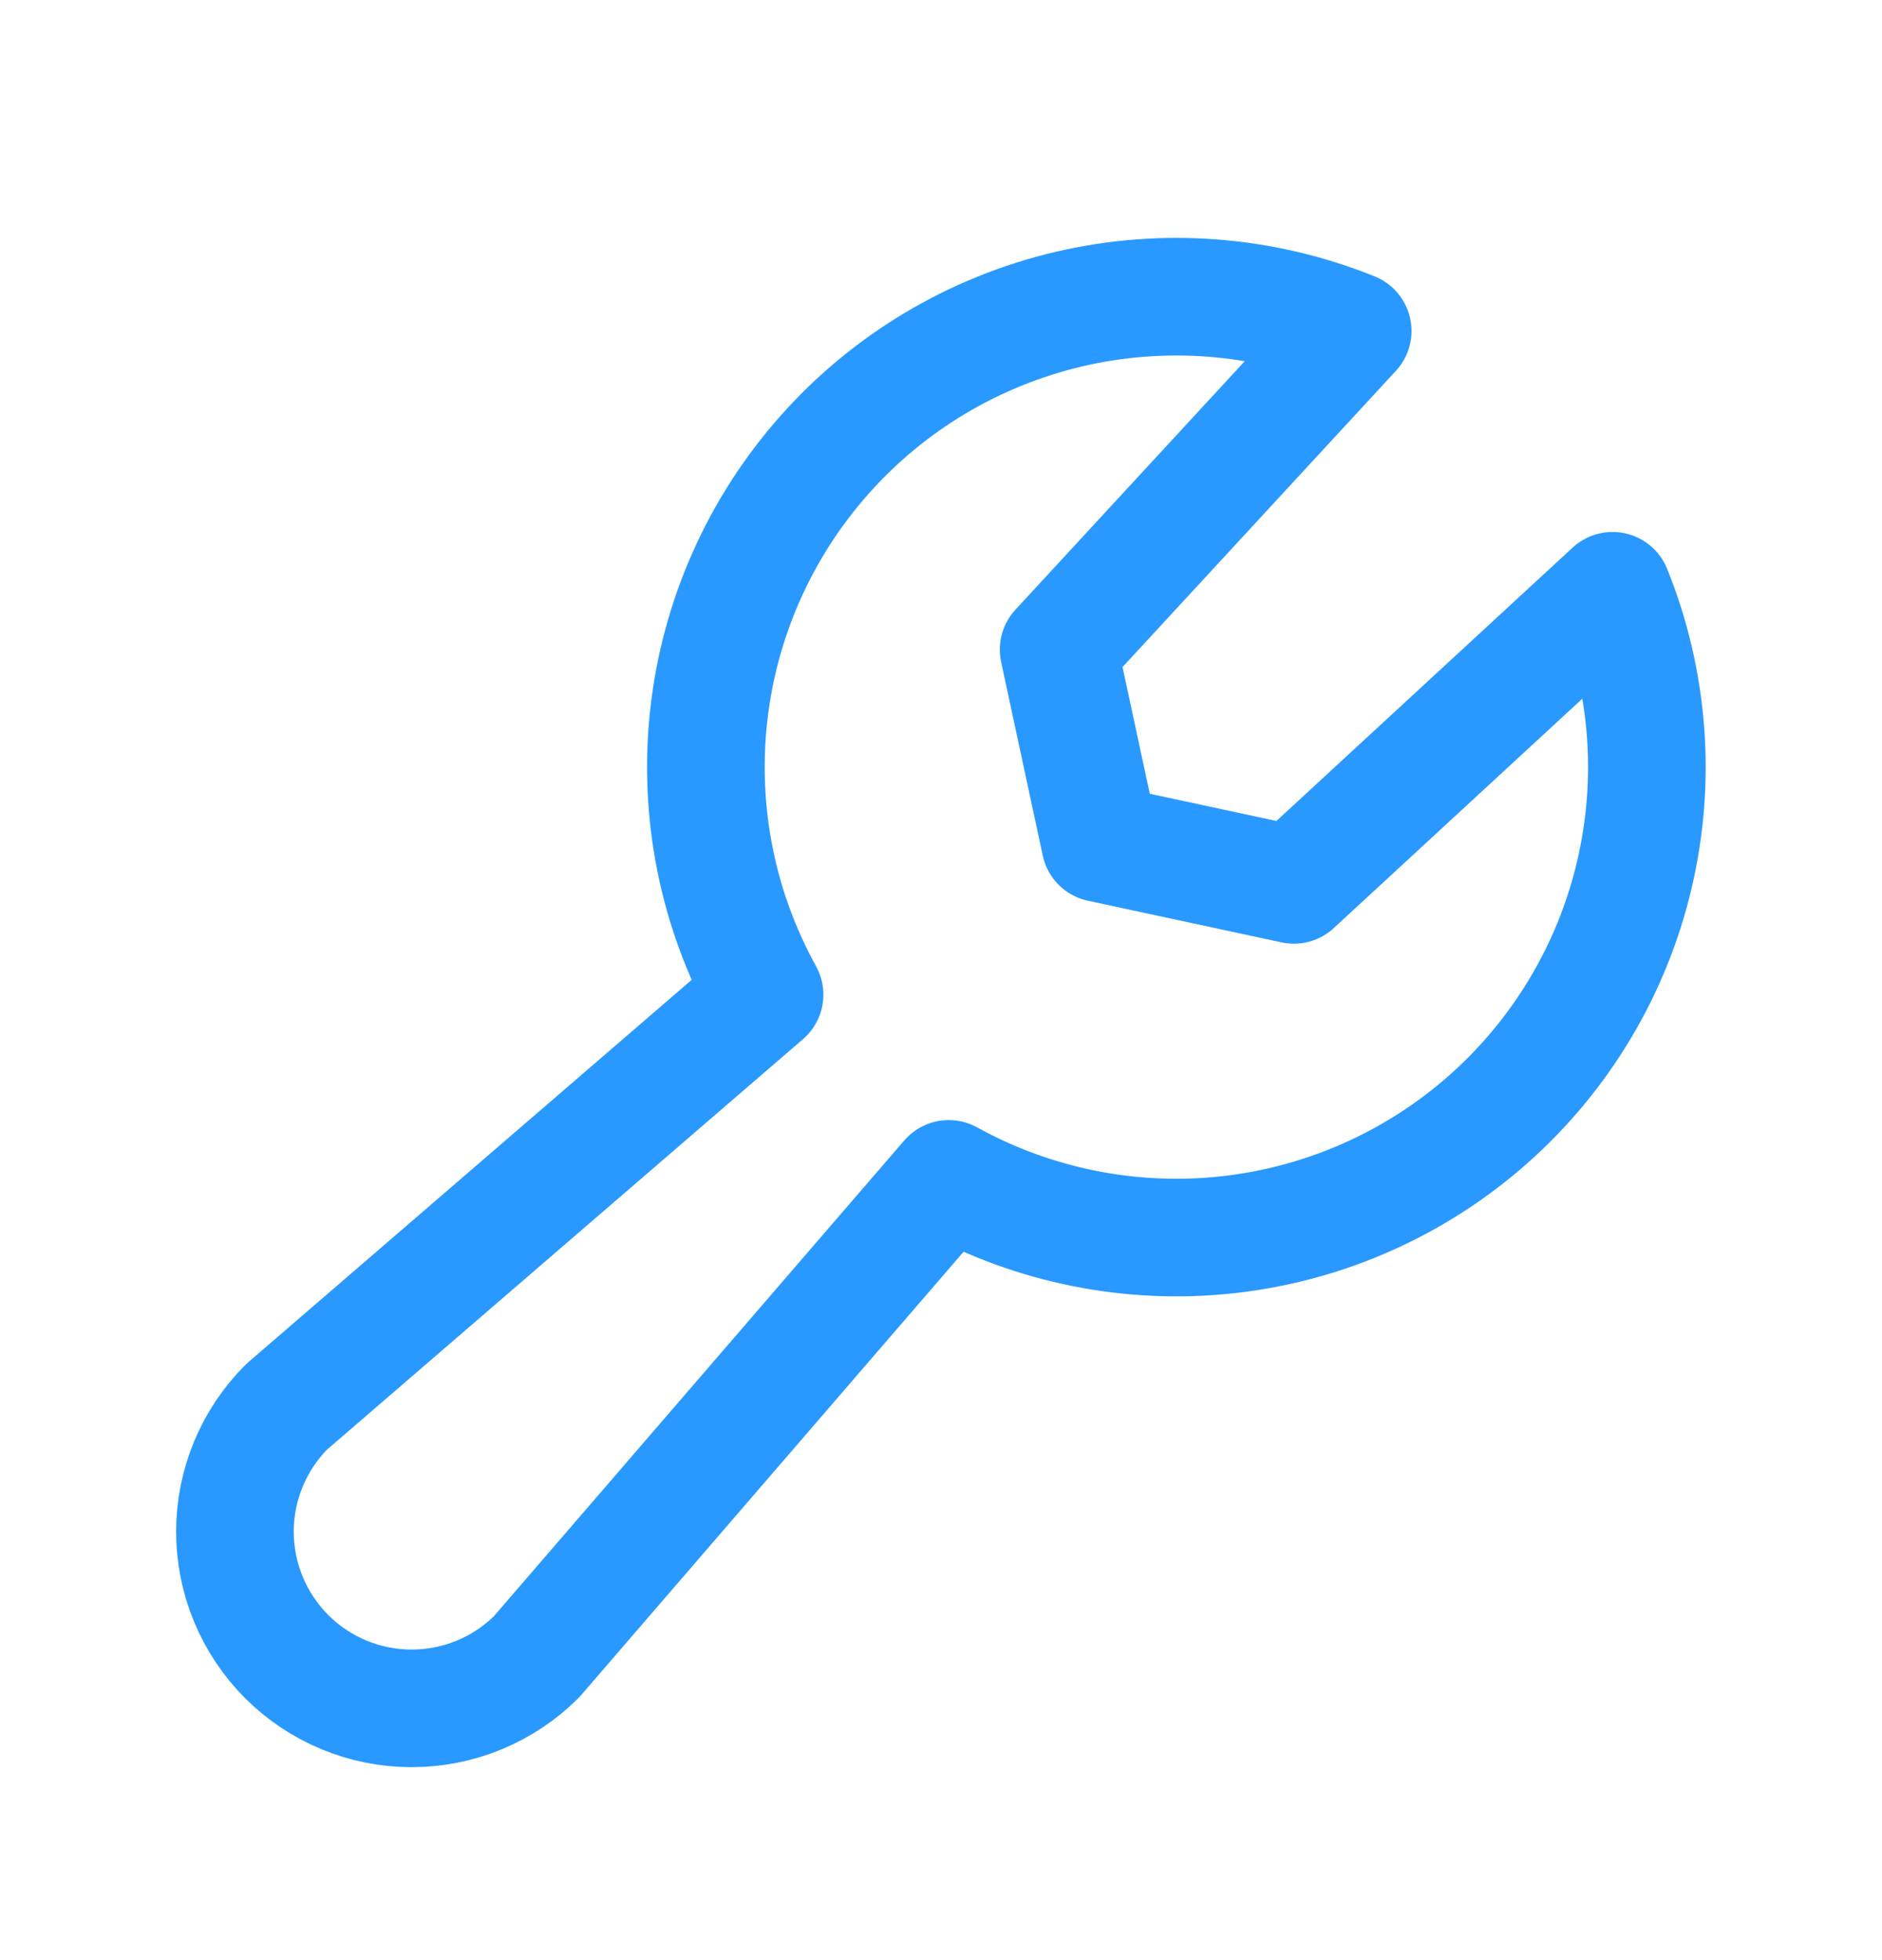 <svg xmlns="http://www.w3.org/2000/svg" width="24" height="25" viewBox="0 0 24 25" fill="none"><g clip-path="url(#clip0_2014_2621)"><path d="M9.75 12.686C9.15 11.601 8.902 10.357 9.038 9.125C9.174 7.893 9.689 6.733 10.511 5.805C11.333 4.877 12.422 4.227 13.629 3.943C14.836 3.66 16.101 3.757 17.25 4.221L13.5 8.285L14.031 10.755L16.5 11.286L20.564 7.535C21.029 8.685 21.126 9.95 20.842 11.156C20.559 12.363 19.908 13.453 18.98 14.275C18.052 15.097 16.893 15.611 15.661 15.748C14.428 15.884 13.184 15.635 12.099 15.036L6.844 21.129C6.421 21.552 5.848 21.789 5.25 21.789C4.652 21.789 4.079 21.552 3.656 21.129C3.234 20.706 2.996 20.133 2.996 19.535C2.996 18.938 3.234 18.364 3.656 17.942L9.75 12.686Z" stroke="#2999FF" stroke-width="1.5" stroke-linecap="round" stroke-linejoin="round"></path></g><defs><clipPath id="clip0_2014_2621"><rect width="24" height="24" fill="white" transform="translate(0 0.785)"></rect></clipPath></defs></svg>